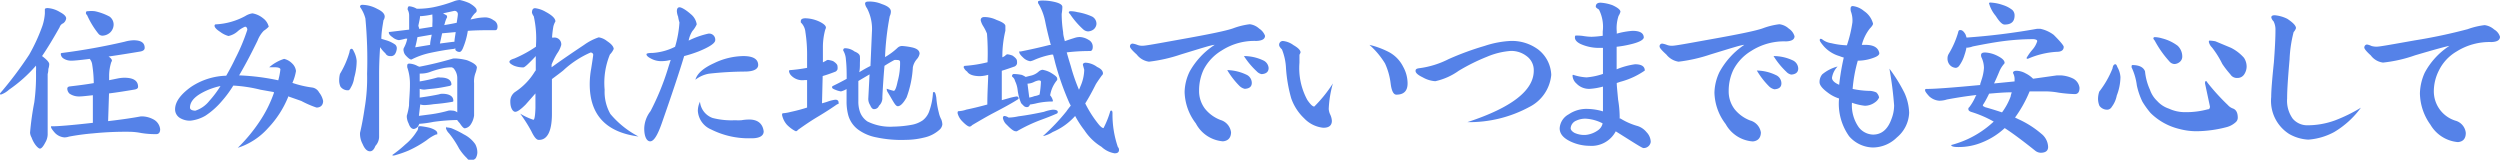 <svg xmlns="http://www.w3.org/2000/svg" viewBox="0 0 222.9 14.24"><defs><style>.cls-1{fill:#5582e8;}</style></defs><g id="レイヤー_2" data-name="レイヤー 2"><g id="レイヤー_1-2" data-name="レイヤー 1"><path class="cls-1" d="M4.26.72a2.41,2.41,0,0,1,1.09.36c.36.19.55.38.55.56a.63.63,0,0,1-.27.44.54.54,0,0,0-.31.34C4.76,3.42,4.24,4.28,3.75,5c.43.32.64.56.64.72a1.46,1.46,0,0,1-.08.43c0,.28-.06.43-.06.46V12a1.49,1.49,0,0,1-.22.72c-.18.35-.34.53-.47.53s-.51-.34-.75-1a1,1,0,0,1-.13-.42,25.52,25.52,0,0,1,.38-2.72,18,18,0,0,0,.15-2.73,4.24,4.24,0,0,0,0-.53A12.73,12.73,0,0,1,.8,8a2.09,2.09,0,0,1-.74.44S0,8.42,0,8.33A33.14,33.14,0,0,0,2.6,4.88a15.87,15.87,0,0,0,1.19-2.6A4.61,4.61,0,0,0,4,1.22V.83C4,.76,4.1.72,4.26.72ZM11.9,3.59c.69,0,1,.23,1,.68,0,.16-.12.27-.37.32q-1.48.25-2.85.45c.2.13.3.26.3.37a.4.4,0,0,1-.06.13,4.06,4.06,0,0,0-.19,1.18l0,.43L10.47,7a3.32,3.32,0,0,1,.61-.07q1.23,0,1.23.81c0,.13-.1.2-.29.24-.82.14-1.58.26-2.3.35l-.08,2.47c1.2-.14,2.16-.28,2.9-.42h.22a2.25,2.25,0,0,1,1,.31,1.13,1.13,0,0,1,.52.83c0,.29-.12.44-.36.44s-.71,0-1.33-.1a5.73,5.73,0,0,0-1-.11,29,29,0,0,0-3.28.14,21.21,21.21,0,0,0-2.16.29,1.23,1.23,0,0,1-.42.07,1.32,1.32,0,0,1-.83-.4c-.24-.27-.35-.44-.35-.53s0-.06.12-.06c.55,0,1.76-.1,3.61-.31V8.49c-.63.07-1,.11-1.23.11a1.49,1.49,0,0,1-.85-.25A.63.63,0,0,1,6,7.91c0-.11.06-.17.18-.2.76-.09,1.49-.18,2.18-.3a11.47,11.47,0,0,0-.15-1.72A1,1,0,0,0,8,5.25c-.85.11-1.39.16-1.63.16a1.25,1.25,0,0,1-.7-.19.52.52,0,0,1-.25-.39c0-.06,0-.1.13-.11a56.12,56.12,0,0,0,5.56-1A3.38,3.38,0,0,1,11.9,3.59ZM7.83,1A2.7,2.7,0,0,1,8.46,1a4.92,4.92,0,0,1,1.31.48.88.88,0,0,1,.36.75,1,1,0,0,1-.3.66,1.08,1.08,0,0,1-.68.29A.46.46,0,0,1,8.77,3a7.5,7.5,0,0,1-1-1.64.4.4,0,0,1-.11-.17C7.66,1,7.73,1,7.83,1Z"/><path class="cls-1" d="M28.81,9c0,.39-.24.59-.59.59A9,9,0,0,1,26.86,9l-1.17-.41,0,.06a8.86,8.86,0,0,1-1.79,2.77,6.11,6.11,0,0,1-2.7,1.76,14.54,14.54,0,0,0,1.92-2.31,11.09,11.09,0,0,0,1.3-2.58.27.27,0,0,1,0-.08L23.23,8a13,13,0,0,0-2.43-.37,9.63,9.63,0,0,1-1,1.36,6.85,6.85,0,0,1-1.49,1.33,3.35,3.35,0,0,1-1.34.44,1.72,1.72,0,0,1-.94-.25.9.9,0,0,1-.42-.76c0-.65.47-1.32,1.42-2a5.94,5.94,0,0,1,3.14-1c.34-.59.61-1.11.82-1.56a16.94,16.94,0,0,0,1.06-2.53c0-.19-.1-.28-.2-.28a2.35,2.35,0,0,0-.69.44,1.8,1.8,0,0,1-.79.39,2.15,2.15,0,0,1-.74-.37c-.33-.21-.5-.4-.5-.54a.12.12,0,0,1,.14-.13,6.13,6.13,0,0,0,2.6-.74,1.65,1.65,0,0,1,.64-.24,2.06,2.06,0,0,1,.95.44,1.32,1.32,0,0,1,.5.75,2.33,2.33,0,0,1-.44.36,2.62,2.62,0,0,0-.56.89c-.49,1-1,2-1.64,3.09a20.32,20.32,0,0,1,3.49.44A6.16,6.16,0,0,0,25,6.19c0-.12-.19-.19-.45-.19h-.2L24,6a3.76,3.76,0,0,1,1.33-.75,1.46,1.46,0,0,1,.7.39,1.1,1.1,0,0,1,.36.69,4.2,4.2,0,0,1-.32,1.06,9.07,9.07,0,0,0,1.74.41.83.83,0,0,1,.64.44A1.78,1.78,0,0,1,28.81,9ZM19.66,7.67A6,6,0,0,0,18,8.28c-.71.39-1.06.83-1.06,1.31,0,.17.15.26.47.28A2.62,2.62,0,0,0,18.66,9,9.31,9.31,0,0,0,19.66,7.67Z"/><path class="cls-1" d="M31.35,4.35c.07,0,.13.08.19.22a2.17,2.17,0,0,1,.26.86,5.5,5.5,0,0,1-.22,1.5,2.27,2.27,0,0,1-.3.87c-.08.17-.16.25-.23.25a.81.81,0,0,1-.69-.32,1.33,1.33,0,0,1-.12-.55,2.44,2.44,0,0,1,.07-.59,8,8,0,0,0,.85-1.94C31.18,4.45,31.24,4.35,31.35,4.35ZM32.3.43a2.86,2.86,0,0,1,1.33.36c.45.21.67.44.67.69a.64.64,0,0,1-.11.33C34.1,2.38,34,2.93,34,3.46l.53.16a2.78,2.78,0,0,1,.71.36.44.44,0,0,1,.14.31,1.05,1.05,0,0,1-.16.53A.43.43,0,0,1,34.8,5a.45.45,0,0,1-.44-.25,2.49,2.49,0,0,1-.4-.45.27.27,0,0,0-.07-.08Q33.8,5.52,33.8,6.6v5.63a1.21,1.21,0,0,1-.33.78q-.18.48-.48.48c-.26,0-.48-.22-.66-.65a1.93,1.93,0,0,1-.23-1c.17-.71.3-1.44.41-2.19a16,16,0,0,0,.22-3.08,39.75,39.75,0,0,0-.15-4.92A3.11,3.11,0,0,0,32.1.62C32.1.49,32.17.43,32.3.43Zm4.19.13a1.59,1.59,0,0,1,.67.22h.05A7.42,7.42,0,0,0,38.62.65,11.78,11.78,0,0,0,40.48.11,1.57,1.57,0,0,1,41,0a4.41,4.41,0,0,1,.85.28c.43.25.65.47.65.64s-.06.17-.19.3a2.22,2.22,0,0,0-.36.52l.52-.11a5,5,0,0,1,.83-.08A1.28,1.28,0,0,1,44,1.8a.62.62,0,0,1,.36.56c0,.22-.07.33-.19.33-.85,0-1.66,0-2.46.06a6.55,6.55,0,0,1-.45,1.58c-.09.2-.19.3-.28.3a.46.46,0,0,1-.38-.18,1.06,1.06,0,0,0,0-.14.53.53,0,0,1-.15.05c-.7.08-1.42.21-2.16.37a6.78,6.78,0,0,0-1.61.58c-.11,0-.27-.11-.49-.35a.74.74,0,0,1-.2-.4A.43.43,0,0,1,36,4.29a2.81,2.81,0,0,0,.31-.84l-.17,0a4.52,4.52,0,0,1-.57.13A1.1,1.1,0,0,1,35,3.32c-.22-.15-.33-.29-.33-.4s0-.07.06-.07l1.75-.21a.36.36,0,0,0,0-.1c0-.38,0-.77,0-1.17a1.13,1.13,0,0,0-.13-.51.21.21,0,0,1,0-.11C36.37.62,36.41.56,36.49.56Zm1,10.69a6.2,6.2,0,0,1,.85.15c.43.14.65.3.65.47s0,.09-.14.13a3.8,3.8,0,0,0-.81.5,9.72,9.72,0,0,1-1.63.93,9.34,9.34,0,0,1-1.08.38,1,1,0,0,1-.28.06.05.05,0,0,1-.06-.06,10.8,10.8,0,0,0,1.16-.94,4.53,4.53,0,0,0,1-1.14.54.54,0,0,0,.13-.42S37.35,11.25,37.48,11.25Zm-1-5.58a1.71,1.71,0,0,1,.75.22l.15.06a30.43,30.43,0,0,0,3-.73,1.86,1.86,0,0,1,.36,0,4.92,4.92,0,0,1,.89.15c.59.23.88.45.88.66a2.37,2.37,0,0,1-.14.52,2.12,2.12,0,0,0-.11.86V10.3a1.9,1.9,0,0,1-.3.8.75.75,0,0,1-.53.34c-.1,0-.25-.15-.45-.46a2.21,2.21,0,0,1-.23-.28,17,17,0,0,0-2.13.17,9.35,9.35,0,0,1-1.25.17.87.87,0,0,1-.14.27.62.62,0,0,1-.34.19c-.2,0-.36-.17-.47-.5a1.46,1.46,0,0,1-.16-.57l0-.11a5.59,5.59,0,0,0,.2-.92c0-.49.08-1.11.08-1.86A4.45,4.45,0,0,0,36.31,6a.85.85,0,0,1,0-.13C36.3,5.74,36.36,5.67,36.49,5.67ZM38.35,4c0-.29.09-.59.14-.91l-1.27.22c-.06.34-.13.64-.2.91Zm-1-1.42,1.2-.19c0-.08,0-.16,0-.25a5.39,5.39,0,0,0,0-.72V1.29a7,7,0,0,1-1,.15l-.1,0c0,.21-.08.49-.15.86A1.58,1.58,0,0,0,37.38,2.53Zm0,7.75,1.08-.14A11.36,11.36,0,0,0,40,9.86a1.32,1.32,0,0,1,.31,0,.73.73,0,0,1,.46.16c0-.51,0-1.53,0-3.05a1.29,1.29,0,0,0-.24-.76A.38.38,0,0,0,40.24,6a3.72,3.72,0,0,0-.77.09,7.77,7.77,0,0,0-1.19.35,2.47,2.47,0,0,1-.79.12h-.07c0,.16,0,.36,0,.63v.07A13.92,13.92,0,0,0,39,6.91a.72.72,0,0,1,.25,0c.64,0,1,.21,1,.64,0,0-.06.09-.16.11-.54.11-1,.2-1.53.25s-.65.08-.75.08a1.23,1.23,0,0,1-.39-.07V8.7c.62-.08,1.2-.18,1.73-.29a.78.78,0,0,1,.27-.05c.63,0,1,.21,1,.62,0,.06,0,.09-.16.11-.57.1-1.11.16-1.61.2a6.94,6.94,0,0,1-.79.08,1.23,1.23,0,0,1-.39-.06Zm3.17-6.61c0-.2.06-.48.11-.86l-1.21.11-.2.91,1.08-.14Zm-.94-1.48q.59-.09,1.14-.21c.06-.39.1-.64.1-.73a.29.29,0,0,0-.32-.33l-1,.22.23.13a.17.17,0,0,1,.13.17s0,0,0,.06C39.76,1.71,39.69,1.94,39.63,2.19Zm.23,9.12a2.11,2.11,0,0,1,.43.07,8.46,8.46,0,0,1,1.13.56,2.69,2.69,0,0,1,1,.86,1.56,1.56,0,0,1,.19.76,1.11,1.11,0,0,1-.14.49.55.55,0,0,1-.42.19.38.38,0,0,1-.36-.18,4.53,4.53,0,0,1-.71-.87,8.36,8.36,0,0,0-.9-1.36,1,1,0,0,1-.27-.45C39.79,11.33,39.81,11.31,39.86,11.31Z"/><path class="cls-1" d="M56.93,12.17q-4.35-.57-4.35-4.66a7.66,7.66,0,0,1,.13-1.39q.18-1.14.18-1.23c0-.14-.13-.21-.23-.21a8.63,8.63,0,0,0-2.45,1.61c-.22.18-.56.43-1,.76v3.1c0,1.58-.43,2.36-1.19,2.32-.19,0-.4-.26-.64-.76a13.24,13.24,0,0,0-1-1.58,5.49,5.49,0,0,0,1.18.55c.1,0,.16-.4.18-1.06V8.33l-.88,1c-.42.42-.73.64-.92.64s-.44-.3-.44-.91a1,1,0,0,1,.44-.87,5.67,5.67,0,0,0,1.74-1.8l.09-.12c0-.15,0-.36,0-.64V5c-.17.19-.35.37-.53.55s-.45.44-.57.46a2.24,2.24,0,0,1-.84-.15c-.27-.13-.41-.24-.41-.35s.15-.21.43-.29a11.07,11.07,0,0,0,1.94-1.06.27.27,0,0,1,0-.08V4a9.09,9.09,0,0,0-.2-2.55.94.94,0,0,1-.16-.32c0-.26.09-.4.28-.4a2.46,2.46,0,0,1,.95.33c.58.31.86.59.86.85a1.77,1.77,0,0,0-.18.44,9.09,9.09,0,0,0-.12,1l.16,0a.6.6,0,0,1,.66.66,2.4,2.4,0,0,1-.36.75,6.24,6.24,0,0,0-.5,1V6c.85-.62,1.82-1.28,2.9-2a4.91,4.91,0,0,1,1.3-.67,1.56,1.56,0,0,1,.74.33c.38.25.58.48.6.7a1.63,1.63,0,0,1-.34.5A6.63,6.63,0,0,0,53.91,8a4,4,0,0,0,.51,2.16A8.23,8.23,0,0,0,56.93,12.17Z"/><path class="cls-1" d="M63.77,3.58c0,.26-.47.59-1.47,1A12,12,0,0,1,61,5c-.45,1.49-1.12,3.49-2,6-.35,1-.68,1.57-1,1.6s-.56-.39-.56-1.14A2.63,2.63,0,0,1,58,9.91a22.48,22.48,0,0,0,1.55-3.78c.09-.3.18-.56.25-.79a3.06,3.06,0,0,1-.75.11A1.91,1.91,0,0,1,58,5.2q-.36-.19-.36-.36c0-.08.18-.12.55-.12a5.21,5.21,0,0,0,2-.55h0A9.57,9.57,0,0,0,60.58,2a3.15,3.15,0,0,1-.12-.52A1.43,1.43,0,0,1,60.35,1c0-.23.08-.35.24-.35s.55.21,1,.61a1.44,1.44,0,0,1,.53.91,2.27,2.27,0,0,1-.38.59,2.39,2.39,0,0,0-.34.86A7.67,7.67,0,0,1,63.15,3,.54.54,0,0,1,63.77,3.58ZM67.6,5.79c0,.38-.42.58-1.13.59a30.49,30.49,0,0,0-3.26.19A2.74,2.74,0,0,0,62,7.11c.16-.56.72-1.05,1.67-1.48A6.18,6.18,0,0,1,66.27,5C67.14,5,67.59,5.26,67.6,5.79Zm.49,5.92c0,.43-.42.64-1.19.62a7.45,7.45,0,0,1-3.5-.79,1.93,1.93,0,0,1-1.18-1.65,1.92,1.92,0,0,1,.19-.82,1.71,1.71,0,0,0,1.13,1.45,6.75,6.75,0,0,0,2,.2,4.93,4.93,0,0,0,.56,0,4.17,4.17,0,0,1,.58-.06C67.53,10.62,68,11,68.09,11.71Z"/><path class="cls-1" d="M73.82,5.34a2.1,2.1,0,0,1,.46.11q.39.25.39.45a.88.88,0,0,1,0,.29c-.06.11-.12.18-.19.2-.38.15-.75.28-1.13.39l-.06,2.43c.19-.05.37-.1.56-.17a3.07,3.07,0,0,1,.63-.15c.19,0,.29.09.29.26s0,.09-.15.16c-.4.28-1,.68-1.86,1.19-.46.28-1,.64-1.6,1.07-.08.09-.14.13-.19.13s-.44-.2-.81-.58a1.91,1.91,0,0,1-.43-.86c0-.12,0-.17.17-.17a3.63,3.63,0,0,0,.59-.11,15.13,15.13,0,0,0,1.47-.39V7.14h-.23a1.38,1.38,0,0,1-1.19-.41.69.69,0,0,1-.19-.36c0-.08,0-.12.13-.12a14.46,14.46,0,0,0,1.48-.2V5a13.07,13.07,0,0,0-.15-2.14A1.35,1.35,0,0,0,71.4,2a.36.36,0,0,1,0-.11c0-.18.14-.26.43-.26A3.13,3.13,0,0,1,73,1.9c.43.2.64.39.64.56a.52.52,0,0,1-.06.18,5.92,5.92,0,0,0-.21,1.5l0,1.42.27-.14A.33.33,0,0,1,73.82,5.34ZM80.44,4.1a6.32,6.32,0,0,1,.85.12c.46.1.7.28.7.57a1,1,0,0,1-.24.48,1.56,1.56,0,0,0-.36.73,9.13,9.13,0,0,1-.56,2.69c-.29.52-.56.78-.78.78s-.39-.41-.89-1.23a.6.6,0,0,1-.1-.27V7.91a5.45,5.45,0,0,0,.63.19c.11,0,.23-.28.34-.83a6,6,0,0,0,.22-1.75c0-.12-.09-.17-.26-.17a.85.85,0,0,0-.25,0c-.33.18-.62.35-.88.52-.07.83-.14,1.77-.19,2.81a.93.93,0,0,1-.3.75.46.46,0,0,1-.45.3c-.13,0-.24-.12-.34-.36a1,1,0,0,1-.16-.63l.11-2.11-1,.59c0,.45,0,1.06,0,1.82a2.8,2.8,0,0,0,.1.79,1.74,1.74,0,0,0,.71,1,4.55,4.55,0,0,0,2.31.46,9.84,9.84,0,0,0,1.62-.16,2.51,2.51,0,0,0,1-.4,1.78,1.78,0,0,0,.61-.9,5.68,5.68,0,0,0,.3-1.51c0-.07,0-.11.1-.11s.14.16.2.48a7.48,7.48,0,0,0,.22,1.33,2.35,2.35,0,0,0,.23.64,1.37,1.37,0,0,1,.09.44.76.76,0,0,1-.28.49,3,3,0,0,1-1.37.68,6.92,6.92,0,0,1-1.6.2,10.64,10.64,0,0,1-2.62-.22,4,4,0,0,1-1.63-.69,2.4,2.4,0,0,1-.9-1.33,4.67,4.67,0,0,1-.14-1.21V7.94a1.82,1.82,0,0,1-.5.21A2.09,2.09,0,0,1,74.47,8c-.19-.07-.28-.14-.28-.19s0-.12.06-.14c.37-.18.78-.39,1.24-.64,0-.54,0-1.11-.07-1.72a1.76,1.76,0,0,0-.24-.81c0-.14.06-.2.18-.2a1.44,1.44,0,0,1,.83.29c.32.13.48.28.48.46a5,5,0,0,1,0,.54c0,.31,0,.59-.06.85.31-.19.64-.38,1-.56l.13-3A4,4,0,0,0,77.3.73a.88.88,0,0,1-.17-.4c0-.13.1-.19.3-.19a2.78,2.78,0,0,1,1.19.22q.81.27.81.66a.92.92,0,0,1-.1.42,24.31,24.31,0,0,0-.42,3.65,5.92,5.92,0,0,0,1.14-.85A.59.59,0,0,1,80.44,4.1Z"/><path class="cls-1" d="M89.82,4.84a1.78,1.78,0,0,1,.46.12c.26.18.39.33.39.46a.82.82,0,0,1,0,.28.42.42,0,0,1-.19.22c-.39.14-.77.27-1.16.39,0,.77,0,1.64,0,2.62l.61-.17a5,5,0,0,1,.71-.16.17.17,0,0,1,.18.19s-.06.08-.18.14c-.46.29-1.17.68-2.11,1.17-.53.28-1.15.64-1.86,1.06a.36.36,0,0,1-.21.13c-.14,0-.37-.17-.69-.5a1.58,1.58,0,0,1-.39-.69c0-.13,0-.19.13-.19a2.43,2.43,0,0,0,.66-.14q.75-.15,1.86-.45c0-1,.06-1.88.08-2.65a3.11,3.11,0,0,1-.72.12c-.6,0-1-.14-1.16-.41A.8.8,0,0,1,85.92,6a.12.12,0,0,1,.13-.13,11.69,11.69,0,0,0,2-.32A22,22,0,0,0,88,3a4,4,0,0,0-.37-.72,1.68,1.68,0,0,1-.19-.47c0-.19.11-.29.33-.29a2.49,2.49,0,0,1,1.09.26q.78.28.78.54l0,.42a9.84,9.84,0,0,0-.27,2.37,1.48,1.48,0,0,0,.25-.14A.32.32,0,0,1,89.82,4.84Zm-.26,5.5a.83.83,0,0,1,.36.14c.09,0,.39,0,.89-.11.72-.09,1.47-.23,2.27-.4a3.54,3.54,0,0,1,.78-.19c.3,0,.45.07.45.2a.15.15,0,0,1-.12.16c-.42.19-.89.37-1.41.56a14.06,14.06,0,0,0-2.11,1,.27.27,0,0,1-.13,0c-.14,0-.4-.18-.76-.56a1.08,1.08,0,0,1-.36-.61C89.42,10.41,89.47,10.34,89.56,10.34Zm.88-3.74a3.86,3.86,0,0,1,.67.08,2,2,0,0,1,.34.18l.39-.1a1.55,1.55,0,0,0,.76-.37.65.65,0,0,1,.34-.17,2.31,2.31,0,0,1,.69.23c.41.24.62.41.62.52a.23.23,0,0,1,0,.17,2.89,2.89,0,0,0-.47.8,3.11,3.11,0,0,0-.15.56s0,0,0,0a1.08,1.08,0,0,1,.25.49s0,.06-.06.06a6.58,6.58,0,0,0-1.32.14,5.54,5.54,0,0,1-.67.13h0c-.05.15-.14.23-.26.23a.41.41,0,0,1-.36-.19A.53.53,0,0,1,91,9.09,4.3,4.3,0,0,1,90.73,8a2.42,2.42,0,0,0-.23-.78.62.62,0,0,0-.25-.38A.17.17,0,0,1,90.44,6.6Zm5.81-3.3a1.6,1.6,0,0,1,.8.25.68.68,0,0,1,.38.62c0,.25-.08.38-.24.38a17.25,17.25,0,0,0-2.08.12c.11.4.23.8.36,1.22A16.28,16.28,0,0,0,96.2,8a2.08,2.08,0,0,0,.13-.3,3.79,3.79,0,0,0,.34-1.48l-.12-.44c0-.12.09-.19.27-.19a1.9,1.9,0,0,1,1,.38c.35.16.52.35.52.58,0,0,0,.1-.11.19-.25.35-.43.61-.53.78-.31.62-.62,1.19-.94,1.7A10,10,0,0,0,98,11.14c.17.19.3.28.39.28a8,8,0,0,0,.6-1.5.1.1,0,0,1,.09-.06c.08,0,.11.09.11.25a8.91,8.91,0,0,0,.48,3,.33.33,0,0,1,.1.26q0,.3-.39.3a2.25,2.25,0,0,1-1.17-.58,4.81,4.81,0,0,1-1.52-1.47,8.94,8.94,0,0,1-.83-1.28,5.61,5.61,0,0,1-2,1.43,2.65,2.65,0,0,1-.8.35H93a18.24,18.24,0,0,0,2.08-2.19q.18-.26.39-.51l-.14-.27a24.89,24.89,0,0,1-1.25-3.55c-.06-.25-.12-.49-.19-.73l-.14,0a7.12,7.12,0,0,0-1.53.47,1.67,1.67,0,0,1-.36.12,1.15,1.15,0,0,1-.65-.34c-.22-.2-.33-.36-.33-.47s0-.06.12-.06c1-.2,1.83-.39,2.57-.58l.12,0c-.22-.81-.39-1.53-.51-2.14a4.93,4.93,0,0,0-.63-1.6l0-.11c0-.07.12-.11.37-.11a4.51,4.51,0,0,1,1.05.11c.5.11.75.26.75.46a4.35,4.35,0,0,1-.06.62,10.69,10.69,0,0,0,.13,1.63c0,.27.09.53.15.8.27-.1.55-.19.84-.28A1.59,1.59,0,0,1,96.25,3.3ZM91.77,8.7a2.37,2.37,0,0,0,.46-.13,1.46,1.46,0,0,0,.46-.14,9.08,9.08,0,0,0,.12-1.14c0-.08-.06-.12-.2-.12a1.48,1.48,0,0,0-.42.14,1.42,1.42,0,0,1-.58.15ZM95.43,1a2.4,2.4,0,0,1,.62.08,5.19,5.19,0,0,1,1.33.4.73.73,0,0,1,.38.66.71.71,0,0,1-.24.47A.87.87,0,0,1,97,2.8a.71.71,0,0,1-.43-.19,7.37,7.37,0,0,1-1.17-1.36.27.27,0,0,1-.11-.16A.14.14,0,0,1,95.43,1Z"/><path class="cls-1" d="M112.79,3.19c0,.29-.26.44-.77.46a5.36,5.36,0,0,0-3.09.85,4.28,4.28,0,0,0-1.6,1.68,4.37,4.37,0,0,0-.42,1.88,2.62,2.62,0,0,0,.53,1.64,3.24,3.24,0,0,0,1.39,1,1.32,1.32,0,0,1,.93,1.09c0,.51-.29.78-.73.81A3,3,0,0,1,106.62,11a4.78,4.78,0,0,1-1-2.79,4.34,4.34,0,0,1,.46-1.85A6.79,6.79,0,0,1,108.3,4c-.28,0-1.28.33-3,.85a13.83,13.83,0,0,1-2.86.65,1.67,1.67,0,0,1-1.09-.64c-.4-.36-.6-.59-.6-.71a.23.23,0,0,1,.25-.26,1.92,1.92,0,0,1,.43.12,1.16,1.16,0,0,0,.43.07c.3,0,1.41-.21,3.35-.56,2.53-.45,4.11-.77,4.75-1a6.46,6.46,0,0,1,1.47-.36,1.53,1.53,0,0,1,.84.39A1.32,1.32,0,0,1,112.79,3.19Zm-1.18,4.2c0,.33-.21.51-.63.53a1,1,0,0,1-.46-.25,7.17,7.17,0,0,1-1.1-1.42,4.16,4.16,0,0,1,1.69.4A.81.81,0,0,1,111.61,7.39Zm1.5-1.33c0,.33-.2.52-.62.55a.8.8,0,0,1-.44-.25A7,7,0,0,1,110.91,5a4,4,0,0,1,1.73.39A.81.81,0,0,1,113.11,6.06Z"/><path class="cls-1" d="M118.84,7.44a9.82,9.82,0,0,0-.37,2.27,1.38,1.38,0,0,0,.15.54,1.54,1.54,0,0,1,.13.52c0,.43-.28.63-.78.62a2.73,2.73,0,0,1-1.69-.84,4.49,4.49,0,0,1-1.16-1.8,13,13,0,0,1-.46-2.66,5.07,5.07,0,0,0-.36-1.68c-.17-.17-.25-.3-.25-.38a.33.33,0,0,1,.38-.37,1.86,1.86,0,0,1,.89.36c.4.23.62.44.64.64a.9.9,0,0,1-.1.22c0,.1,0,.34,0,.71a5.94,5.94,0,0,0,.7,3.32c.27.39.47.59.62.59A12,12,0,0,0,118.84,7.44Zm6.66,0q0,1-1,1c-.26,0-.43-.35-.51-1a6,6,0,0,0-.5-1.78A7.26,7.26,0,0,0,122.1,4a7.53,7.53,0,0,1,1.73.64,3,3,0,0,1,1.28,1.32A3.08,3.08,0,0,1,125.5,7.4Z"/><path class="cls-1" d="M138.31,6.68a3.57,3.57,0,0,1-1.94,2.85,11.23,11.23,0,0,1-5.54,1.36c3.94-1.29,5.92-2.82,5.92-4.59A1.54,1.54,0,0,0,136.11,5a2.24,2.24,0,0,0-1.4-.46,6.64,6.64,0,0,0-2.13.52,17.34,17.34,0,0,0-2.52,1.25,5.65,5.65,0,0,1-2.09.93,2.58,2.58,0,0,1-1.11-.34c-.44-.21-.65-.4-.65-.58s.14-.22.42-.25a8.06,8.06,0,0,0,2.53-.8,25.33,25.33,0,0,1,3.22-1.18,8.64,8.64,0,0,1,2.31-.44,3.93,3.93,0,0,1,2.45.76A3,3,0,0,1,138.31,6.68Z"/><path class="cls-1" d="M147.18,12.65a.63.63,0,0,1-.65.55c-.13,0-.95-.54-2.47-1.49A2.44,2.44,0,0,1,141.71,13a4,4,0,0,1-1.65-.37c-.67-.31-1-.7-1-1.19a1.52,1.52,0,0,1,.81-1.25,2.8,2.8,0,0,1,1.68-.48,5.14,5.14,0,0,1,1.37.22c0-.34,0-1.07,0-2.21h0a5.81,5.81,0,0,1-1.15.2,1.54,1.54,0,0,1-1.21-.47,1,1,0,0,1-.35-.67c0-.08,0-.11.05-.11a4.65,4.65,0,0,0,1.19.23,6,6,0,0,0,1.47-.31V4.27l-.28,0a4,4,0,0,1-1.72-.35c-.33-.16-.5-.36-.5-.57s.06-.18.17-.18.34,0,.64.05a5.08,5.08,0,0,0,.67.06,8.78,8.78,0,0,0,1-.09V2.8a3.38,3.38,0,0,0-.34-1.95c-.19-.11-.28-.2-.28-.25q0-.36.42-.36a3.76,3.76,0,0,1,1.06.22c.46.21.7.4.72.58a1.33,1.33,0,0,1-.17.38,3.48,3.48,0,0,0-.16,1.39V3a6.89,6.89,0,0,1,1.41-.25c.66,0,1,.2,1,.61-.06.23-.49.44-1.3.62a9.52,9.52,0,0,1-1.12.19V6.18a6.68,6.68,0,0,1,1.64-.45c.58,0,.87.19.87.56a6.86,6.86,0,0,1-2.17,1l-.33.11c0,.29.06.79.12,1.48a9.76,9.76,0,0,1,.14,1.49v.09a.31.31,0,0,0,0,.1.07.07,0,0,0,.06,0,5.9,5.9,0,0,0,1.55.68,1.68,1.68,0,0,1,.78.54A1.29,1.29,0,0,1,147.18,12.65ZM142.89,11a3.73,3.73,0,0,0-1.52-.42,1.92,1.92,0,0,0-.84.18.79.79,0,0,0-.49.67c0,.14.11.28.33.41a2.06,2.06,0,0,0,1,.19,2.25,2.25,0,0,0,1.14-.44A1,1,0,0,0,142.89,11Z"/><path class="cls-1" d="M160,3.23c0,.29-.25.44-.76.46a5.42,5.42,0,0,0-3.1.85,4.26,4.26,0,0,0-1.59,1.68,4.34,4.34,0,0,0-.42,1.88,2.62,2.62,0,0,0,.53,1.64,3.28,3.28,0,0,0,1.38,1A1.32,1.32,0,0,1,157,11.8c0,.51-.29.78-.73.81a3,3,0,0,1-2.41-1.55,4.78,4.78,0,0,1-1-2.79,4.47,4.47,0,0,1,.45-1.85A6.93,6.93,0,0,1,155.52,4c-.28,0-1.28.33-3,.85a14,14,0,0,1-2.86.65,1.72,1.72,0,0,1-1.09-.64c-.4-.36-.6-.59-.6-.71a.23.23,0,0,1,.25-.26,1.9,1.9,0,0,1,.42.12,1.23,1.23,0,0,0,.44.07c.29,0,1.41-.21,3.35-.56,2.53-.45,4.11-.77,4.75-1a6.46,6.46,0,0,1,1.47-.36,1.53,1.53,0,0,1,.84.39A1.23,1.23,0,0,1,160,3.23Zm-1.17,4.2c0,.33-.21.51-.63.53a1,1,0,0,1-.46-.25,7.17,7.17,0,0,1-1.1-1.42,4,4,0,0,1,1.69.4A.81.81,0,0,1,158.83,7.43Zm1.5-1.33c0,.33-.2.52-.62.55a.8.8,0,0,1-.44-.25A7,7,0,0,1,158.13,5a4,4,0,0,1,1.73.39A.83.83,0,0,1,160.33,6.1Z"/><path class="cls-1" d="M170.22,10.06a3,3,0,0,1-1.09,2.19,3.08,3.08,0,0,1-2.12.9,2.88,2.88,0,0,1-2.14-1,5,5,0,0,1-.9-3.37,3.2,3.2,0,0,1-1-.52c-.49-.36-.74-.67-.74-.94a1.07,1.07,0,0,1,.24-.69,3.53,3.53,0,0,1,1.37-.7,1.87,1.87,0,0,0-.5,1c0,.24.22.45.64.63a21.26,21.26,0,0,1,.41-2.43A2.85,2.85,0,0,1,164,5a3,3,0,0,1-1.35-.83c-.27-.31-.4-.5-.4-.58s0-.13.11-.13a.36.36,0,0,1,.15.08,1.69,1.69,0,0,0,.77.31,6.88,6.88,0,0,0,1.39.19h0A11.32,11.32,0,0,0,165.16,2a2.32,2.32,0,0,0-.11-.91A.76.76,0,0,1,165,.76c0-.14.07-.22.19-.22a1.88,1.88,0,0,1,1,.44A1.93,1.93,0,0,1,167,2.11q0,.14-.3.45A4,4,0,0,0,166,4l.33,0c.73,0,1.14.25,1.23.74,0,.17-.2.3-.51.41a4,4,0,0,1-1.41.26h0v0a12.83,12.83,0,0,0-.46,2.52,8.45,8.45,0,0,0,1.39.17,1.64,1.64,0,0,1,.72.14.83.83,0,0,1,.25.45,1,1,0,0,1-.36.43,1.55,1.55,0,0,1-.9.31,5,5,0,0,1-1.16-.27,3.39,3.39,0,0,0,.61,2.19A1.67,1.67,0,0,0,167,12c.76,0,1.31-.46,1.64-1.38a3.35,3.35,0,0,0,.24-1.22,32.13,32.13,0,0,0-.42-3.28,14,14,0,0,1,1.34,2.16A4.61,4.61,0,0,1,170.22,10.06Z"/><path class="cls-1" d="M177,4.68a2.71,2.71,0,0,1,1.15.33c.39.2.58.4.58.59a.17.17,0,0,1-.06.11,2.45,2.45,0,0,0-.4.64c-.16.39-.32.75-.48,1.09l1.83-.18V7a1.11,1.11,0,0,0-.14-.49c0-.13.11-.2.33-.2a1.79,1.79,0,0,1,.81.24,2.42,2.42,0,0,1,.65.47l2.13-.3h.34a2.9,2.9,0,0,1,1.11.29,1.08,1.08,0,0,1,.56.82c0,.37-.14.56-.42.56a12.72,12.72,0,0,1-1.45-.13,6.46,6.46,0,0,0-1.05-.11h-1.53a11.18,11.18,0,0,1-1.3,2.33l.31.15A8.61,8.61,0,0,1,182,11.92a1.57,1.57,0,0,1,.61,1.18c0,.35-.23.52-.67.52a.84.84,0,0,1-.5-.2q-1.69-1.35-2.7-2a6.49,6.49,0,0,1-2,1.27,5.48,5.48,0,0,1-2.14.42q-.63,0-.63-.18a9.2,9.2,0,0,0,1.5-.54,8.82,8.82,0,0,0,2.29-1.55,10,10,0,0,0-2-.86c-.18-.06-.26-.14-.26-.25a.17.17,0,0,1,.08-.17,4.55,4.55,0,0,0,.53-.89.78.78,0,0,1,.11-.2c-.9.1-1.77.24-2.63.4a2.26,2.26,0,0,1-.7.11,1.49,1.49,0,0,1-.88-.39c-.25-.27-.37-.45-.37-.53s0-.13.12-.13c.78,0,2.37-.12,4.79-.35,0-.14.08-.28.11-.42a4.16,4.16,0,0,0,.23-1.1,2.26,2.26,0,0,0-.2-.9.48.48,0,0,1-.06-.24C176.63,4.75,176.74,4.68,177,4.68Zm-2.21-2c.16,0,.31.13.46.4l.09.27a59,59,0,0,0,6.27-.78h.32a3,3,0,0,1,1.18.54Q184,4,184,4.18c0,.29-.21.44-.62.44a7.46,7.46,0,0,0-2.57.62c-.08,0-.12,0-.12-.08a4.86,4.86,0,0,1,.53-.74,2.06,2.06,0,0,0,.42-.75s0-.06-.06-.11a.7.7,0,0,0-.31-.07,21.52,21.52,0,0,0-2.6.17c-.71.09-1.64.25-2.78.48a1.73,1.73,0,0,1-.39.1.34.34,0,0,1-.17,0,4.11,4.11,0,0,1-.17.64,3.19,3.19,0,0,1-.49,1,.43.43,0,0,1-.28.17.77.77,0,0,1-.58-.3.86.86,0,0,1-.17-.53.77.77,0,0,1,.11-.42,8,8,0,0,0,.83-1.88C174.61,2.74,174.67,2.68,174.75,2.68Zm4.62,5.55c-.76,0-1.44.07-2.06.12-.18.37-.36.72-.55,1a.31.31,0,0,0,0,.11s.05,0,.17.09c.54.15,1.05.31,1.53.47a5.68,5.68,0,0,0,.77-1.42C179.28,8.49,179.33,8.35,179.37,8.23Zm-1.93-8a3.79,3.79,0,0,1,1.1.22,2.62,2.62,0,0,1,.83.43.66.66,0,0,1,.21.5c0,.54-.29.81-.89.81-.21,0-.47-.26-.79-.77a3,3,0,0,1-.58-1.06C177.32.28,177.36.24,177.44.22Z"/><path class="cls-1" d="M188.61,5.73c.06,0,.12.08.17.24a2.06,2.06,0,0,1,.28.91,4.69,4.69,0,0,1-.33,1.64,2.4,2.4,0,0,1-.44,1,.5.5,0,0,1-.37.26.86.86,0,0,1-.73-.34,1.66,1.66,0,0,1-.13-.64,2.09,2.09,0,0,1,.11-.63,8.56,8.56,0,0,0,1.18-2.06C188.39,5.84,188.48,5.73,188.61,5.73Zm1.5.07c.62,0,1,.19,1.14.56A5.11,5.11,0,0,0,191.69,8a2.48,2.48,0,0,0,.64,1,2.45,2.45,0,0,0,1.06.69,3.36,3.36,0,0,0,1.44.31,7.31,7.31,0,0,0,2-.25c.14,0,.21-.08.21-.25l-.44-2.06c0-.13,0-.2.07-.2s.08,0,.14.12a19.09,19.09,0,0,0,1.82,2,1.1,1.1,0,0,0,.42.3c.32.1.47.38.47.84a.54.54,0,0,1-.2.41,1.93,1.93,0,0,1-.78.42,10.88,10.88,0,0,1-2.68.37,5.85,5.85,0,0,1-1.54-.2A5.45,5.45,0,0,1,193,11a5.41,5.41,0,0,1-1.26-.93,7.75,7.75,0,0,1-.72-1,6.27,6.27,0,0,1-.5-1.46A5.3,5.3,0,0,0,190.05,6C190.05,5.87,190.07,5.8,190.11,5.8Zm2-2.49a2.52,2.52,0,0,1,.66.11,3.91,3.91,0,0,1,1.39.66,1.32,1.32,0,0,1,.41,1,.61.61,0,0,1-.22.44.79.79,0,0,1-.47.19.63.63,0,0,1-.47-.25,9.17,9.17,0,0,1-1.3-1.85.4.4,0,0,1-.12-.2C192,3.36,192.05,3.31,192.11,3.31Zm4.89.31a3.55,3.55,0,0,1,.52.06l1.39.58a3.83,3.83,0,0,1,1.16.89,1.42,1.42,0,0,1,.24.8,1.29,1.29,0,0,1-.23.7.7.7,0,0,1-.59.3.68.68,0,0,1-.63-.32,8.66,8.66,0,0,1-.72-.93,8.29,8.29,0,0,0-.92-1.47,1,1,0,0,1-.28-.49Q196.94,3.62,197,3.62Z"/><path class="cls-1" d="M210.5,9.6a8,8,0,0,1-2.38,2.17,5.72,5.72,0,0,1-2.31.68,3.84,3.84,0,0,1-1.7-.5,3.49,3.49,0,0,1-1.61-3.3q0-.81.24-3.09c.09-1.2.14-2.16.14-2.89a1.6,1.6,0,0,0-.17-.77.69.69,0,0,1-.2-.34c0-.14.1-.2.31-.2a3.08,3.08,0,0,1,1.12.32c.51.34.77.61.77.83a1,1,0,0,1-.21.35,11.36,11.36,0,0,0-.36,2.43c-.14,1.57-.22,2.73-.22,3.49a2.74,2.74,0,0,0,.5,1.8,1.69,1.69,0,0,0,1.26.59,7.19,7.19,0,0,0,2.52-.44A14,14,0,0,0,210.5,9.6Z"/><path class="cls-1" d="M222.9,3.28c0,.29-.25.45-.76.47a5.51,5.51,0,0,0-3.11.84,4,4,0,0,0-1.57,1.68A4.13,4.13,0,0,0,217,8.15a2.74,2.74,0,0,0,1.93,2.61,1.26,1.26,0,0,1,.92,1.09c0,.52-.25.78-.7.82a3.15,3.15,0,0,1-2.45-1.55,4.9,4.9,0,0,1-.94-2.8,4.71,4.71,0,0,1,.43-1.84,6.52,6.52,0,0,1,2.2-2.39q-.41.06-3.06.84a12.45,12.45,0,0,1-2.86.65,1.61,1.61,0,0,1-1.09-.64c-.39-.35-.58-.59-.58-.7s.08-.27.25-.27a1.45,1.45,0,0,1,.39.13,1.62,1.62,0,0,0,.48.06c.27,0,1.4-.21,3.38-.56a47.41,47.41,0,0,0,4.72-1,6.74,6.74,0,0,1,1.51-.36,1.58,1.58,0,0,1,.85.39A1.13,1.13,0,0,1,222.9,3.28Z"/></g></g></svg>